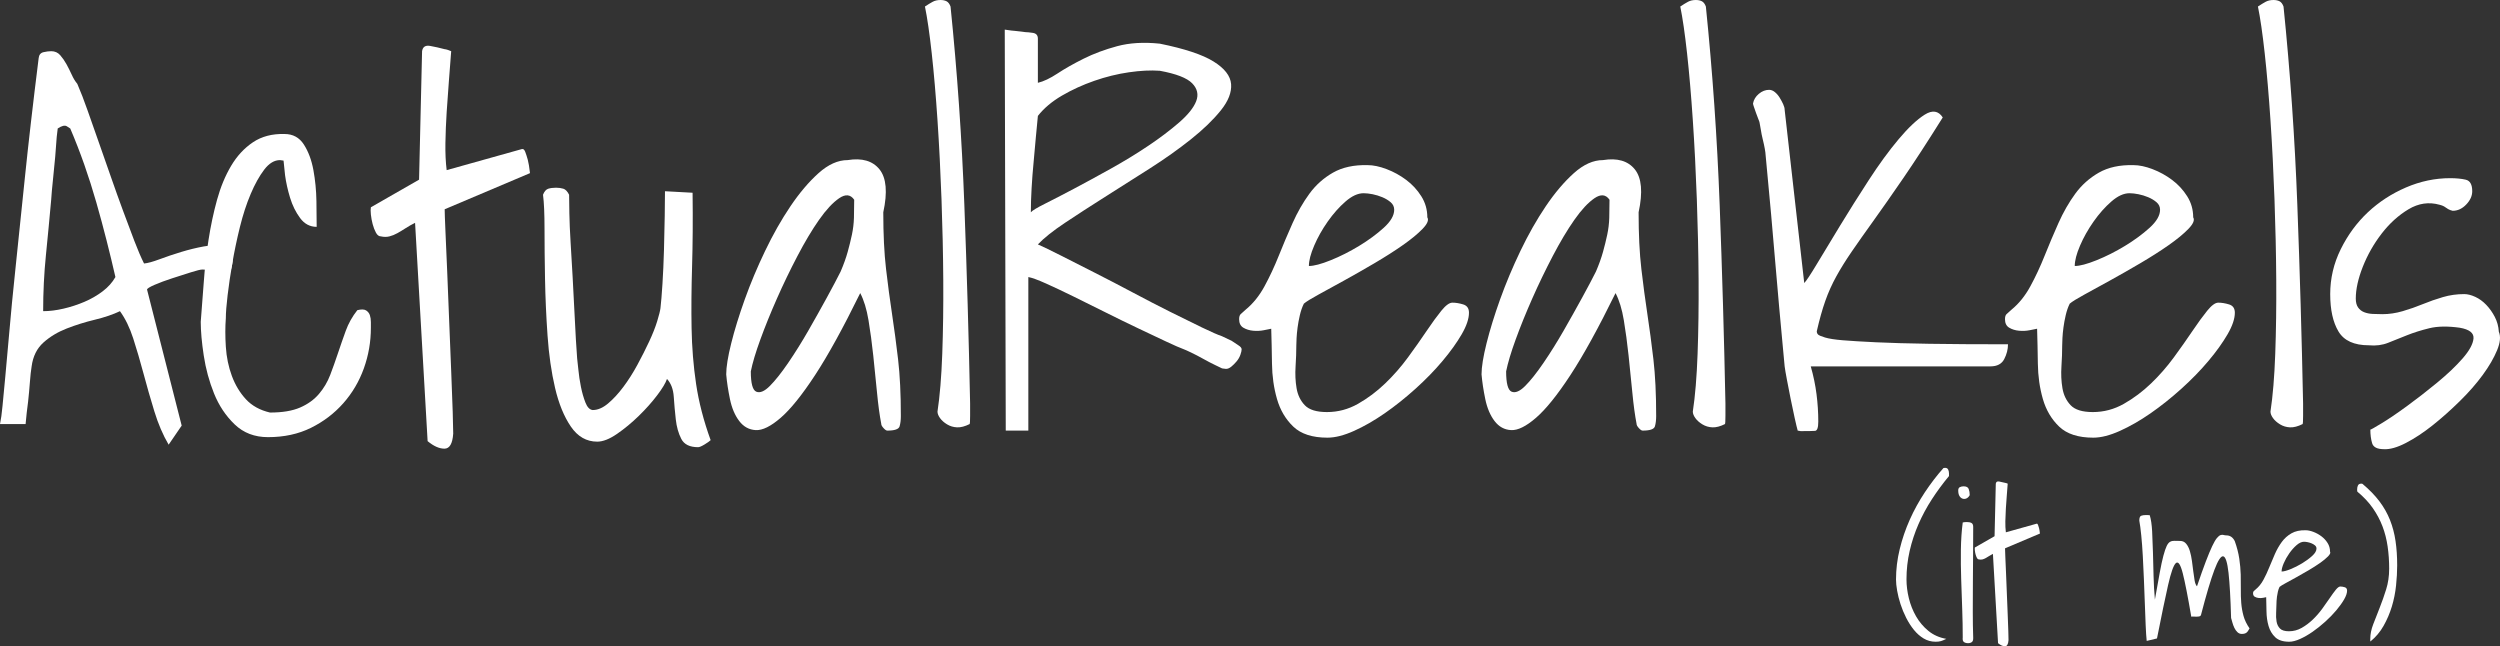 <?xml version="1.0" encoding="UTF-8"?><svg id="uuid-220f271c-2b67-4503-bf8a-406208d9a228" xmlns="http://www.w3.org/2000/svg" viewBox="0 0 428.082 110.66"><rect x="0" y="0" width="428.082" height="110.66" fill="#333333" stroke="none"/><g style="isolation:isolate;"><path d="M0,72.617c.172-.802.314-1.833.43-3.094.114-1.26.271-2.922.473-4.984.2-2.062.43-4.611.688-7.648.258-3.036.615-6.731,1.074-11.086.458-4.354.988-9.467,1.59-15.34.602-5.872,1.389-12.704,2.363-20.496.057-.572.329-.916.816-1.031.486-.114.931-.172,1.332-.172.63,0,1.146.229,1.547.688.4.459.759.975,1.074,1.547.314.573.615,1.175.902,1.805.286.631.602,1.146.945,1.547.572,1.318,1.16,2.836,1.762,4.555s1.246,3.553,1.934,5.5c.688,1.948,1.375,3.91,2.062,5.887s1.375,3.896,2.062,5.758c.688,1.862,1.332,3.581,1.934,5.156.602,1.576,1.16,2.879,1.676,3.91.63-.057,1.518-.301,2.664-.73,1.146-.43,2.377-.845,3.695-1.246,1.317-.4,2.606-.716,3.867-.945,1.26-.229,2.32-.243,3.18-.043.859.201,1.418.702,1.676,1.504.258.803.043,2.062-.645,3.781-.401,0-.773-.071-1.117-.215-.344-.143-.688-.286-1.031-.43-.344-.143-.702-.286-1.074-.43-.373-.143-.788-.215-1.246-.215-.287,0-.932.158-1.934.473-1.003.315-2.077.659-3.223,1.031-1.146.373-2.148.745-3.008,1.117-.859.373-1.289.645-1.289.816l5.93,23.289-2.234,3.266c-.975-1.661-1.791-3.566-2.449-5.715-.659-2.148-1.275-4.297-1.848-6.445-.573-2.148-1.16-4.153-1.762-6.016-.602-1.861-1.361-3.423-2.277-4.684-1.203.573-2.636,1.061-4.297,1.461-1.662.401-3.266.902-4.812,1.504s-2.879,1.404-3.996,2.406c-1.117,1.003-1.791,2.363-2.02,4.082-.115.688-.215,1.604-.301,2.75-.086,1.146-.187,2.234-.301,3.266-.172,1.261-.315,2.55-.43,3.867H0ZM9.883,22l-.172,1.461c-.058.975-.144,2.105-.258,3.395-.115,1.289-.244,2.607-.387,3.953-.144,1.347-.244,2.479-.301,3.395-.287,3.209-.588,6.374-.902,9.496-.315,3.123-.473,6.316-.473,9.582,1.088,0,2.248-.143,3.48-.43,1.231-.286,2.42-.673,3.566-1.16,1.146-.486,2.191-1.088,3.137-1.805.945-.716,1.676-1.532,2.191-2.449-.459-2.005-.96-4.082-1.504-6.23-.545-2.148-1.132-4.325-1.762-6.531-.631-2.205-1.318-4.368-2.062-6.488-.745-2.119-1.547-4.182-2.406-6.188-.058-.057-.258-.186-.602-.387-.344-.2-.859-.071-1.547.387Z" style="fill:#fff; stroke-width:0px;"/><path d="M34.375,55.086c.172-2.062.344-4.311.516-6.746.172-2.435.443-4.855.816-7.262.372-2.406.859-4.697,1.461-6.875.602-2.177,1.403-4.11,2.406-5.801,1.002-1.689,2.248-3.036,3.738-4.039,1.489-1.002,3.294-1.475,5.414-1.418,1.432,0,2.535.602,3.309,1.805s1.317,2.664,1.633,4.383c.314,1.719.486,3.48.516,5.285.028,1.805.043,3.28.043,4.426-1.146,0-2.092-.501-2.836-1.504-.745-1.002-1.318-2.162-1.719-3.48-.401-1.317-.688-2.606-.859-3.867l-.258-2.492c-.058,0-.158-.014-.301-.043-.144-.028-.244-.043-.301-.043-.975,0-1.877.545-2.707,1.633-.831,1.089-1.604,2.479-2.32,4.168-.717,1.69-1.332,3.581-1.848,5.672-.516,2.092-.945,4.14-1.289,6.145-.344,2.006-.616,3.854-.816,5.543-.201,1.69-.301,2.994-.301,3.91-.115,1.49-.115,3.123,0,4.898.114,1.776.458,3.438,1.031,4.984.572,1.547,1.375,2.879,2.406,3.996s2.406,1.877,4.125,2.277c2.119,0,3.838-.286,5.156-.859,1.317-.572,2.392-1.346,3.223-2.32.83-.974,1.475-2.062,1.934-3.266.458-1.203.902-2.449,1.332-3.738s.873-2.563,1.332-3.824c.458-1.26,1.117-2.435,1.977-3.523.688-.172,1.188-.157,1.504.043.314.201.529.473.645.816.114.344.172.745.172,1.203v.945c0,2.406-.401,4.727-1.203,6.961-.803,2.234-1.977,4.226-3.523,5.973-1.547,1.748-3.395,3.151-5.543,4.211-2.148,1.061-4.598,1.59-7.348,1.59-2.292,0-4.197-.73-5.715-2.191-1.519-1.461-2.693-3.223-3.523-5.285-.831-2.062-1.418-4.225-1.762-6.488-.344-2.263-.516-4.196-.516-5.801Z" style="fill:#fff; stroke-width:0px;"/><path d="M71.07,38.156c-.573.287-1.104.588-1.59.902-.487.315-.96.602-1.418.859-.459.258-.917.444-1.375.559-.458.115-.945.115-1.461,0-.344,0-.63-.215-.859-.645-.229-.43-.415-.916-.559-1.461-.143-.544-.243-1.088-.301-1.633-.057-.544-.057-.959,0-1.246l8.25-4.727.516-22c.114-.744.572-1.045,1.375-.902.802.144,1.633.33,2.492.559.114,0,.301.043.559.129s.443.158.559.215c-.115,1.547-.244,3.223-.387,5.027-.144,1.805-.272,3.609-.387,5.414-.115,1.805-.187,3.566-.215,5.285-.029,1.719.043,3.266.215,4.641l12.891-3.609c.229-.057.415.101.559.473.143.373.286.816.43,1.332.143.516.271,1.289.387,2.32l-14.609,6.188c0,.516.043,1.748.129,3.695.086,1.948.186,4.254.301,6.918.114,2.664.229,5.529.344,8.594.114,3.065.229,5.916.344,8.551.114,2.636.2,4.941.258,6.918.057,1.977.086,3.223.086,3.738-.115,1.719-.616,2.578-1.504,2.578s-1.848-.43-2.879-1.289l-2.148-37.383Z" style="fill:#fff; stroke-width:0px;"/><path d="M114.211,64.883c-.229.688-.788,1.619-1.676,2.793-.889,1.175-1.934,2.35-3.137,3.523-1.203,1.175-2.449,2.206-3.738,3.094s-2.421,1.332-3.395,1.332c-1.834,0-3.338-.859-4.512-2.578-1.175-1.719-2.077-3.924-2.707-6.617-.631-2.692-1.061-5.686-1.289-8.98-.229-3.294-.373-6.517-.43-9.668-.058-3.15-.086-6.016-.086-8.594s-.086-4.525-.258-5.844c.229-.572.529-.916.902-1.031.372-.114.816-.172,1.332-.172.458,0,.873.058,1.246.172.372.115.701.459.988,1.031,0,.631.014,1.69.043,3.18.028,1.49.1,3.166.215,5.027.114,1.862.229,3.811.344,5.844.114,2.034.215,3.968.301,5.801.086,1.834.172,3.48.258,4.941s.157,2.535.215,3.223c.057.401.129,1.061.215,1.977.086.917.229,1.877.43,2.879.2,1.003.458,1.905.773,2.707.314.803.73,1.232,1.246,1.289.859,0,1.732-.372,2.621-1.117.888-.744,1.762-1.689,2.621-2.836.859-1.146,1.661-2.406,2.406-3.781.744-1.375,1.418-2.707,2.02-3.996s1.06-2.449,1.375-3.48c.314-1.031.501-1.775.559-2.234.114-.974.229-2.363.344-4.168.114-1.805.2-3.738.258-5.801.057-2.062.1-4.01.129-5.844.028-1.833.043-3.236.043-4.211l4.727.258c.057,4.641.028,8.838-.086,12.59-.115,3.753-.144,7.276-.086,10.57.057,3.295.314,6.488.773,9.582.458,3.094,1.289,6.303,2.492,9.625-.172.172-.516.415-1.031.73-.516.314-.889.473-1.117.473-1.433,0-2.393-.473-2.879-1.418-.487-.945-.803-2.062-.945-3.352-.144-1.289-.258-2.578-.344-3.867s-.473-2.306-1.16-3.051Z" style="fill:#fff; stroke-width:0px;"/><path d="M150.906,72.617c-.287-1.489-.53-3.279-.73-5.371-.201-2.091-.416-4.211-.645-6.359-.229-2.148-.502-4.168-.816-6.059-.315-1.891-.788-3.438-1.418-4.641-2.922,5.959-5.5,10.643-7.734,14.051-2.234,3.409-4.197,5.844-5.887,7.305-1.69,1.461-3.108,2.163-4.254,2.105-1.146-.057-2.092-.572-2.836-1.547-.745-.974-1.275-2.22-1.59-3.738-.315-1.518-.53-2.936-.645-4.254,0-1.26.286-3.036.859-5.328.572-2.291,1.346-4.798,2.32-7.52.974-2.721,2.134-5.485,3.48-8.293,1.346-2.807,2.793-5.356,4.34-7.648,1.547-2.291,3.15-4.182,4.812-5.672,1.661-1.489,3.322-2.234,4.984-2.234,2.463-.4,4.282.129,5.457,1.59,1.174,1.461,1.389,3.91.645,7.348,0,3.781.157,7.019.473,9.711.314,2.693.658,5.271,1.031,7.734.372,2.464.716,5.042,1.031,7.734.314,2.693.473,5.93.473,9.711,0,.688-.072,1.275-.215,1.762-.144.487-.846.73-2.105.73-.172,0-.387-.143-.645-.43-.258-.286-.387-.516-.387-.688ZM146.266,34.203c-.631-.916-1.49-1.002-2.578-.258-1.089.745-2.234,1.977-3.438,3.695s-2.436,3.781-3.695,6.188c-1.261,2.406-2.436,4.842-3.523,7.305-1.089,2.464-2.034,4.799-2.836,7.004-.803,2.206-1.347,4.025-1.633,5.457,0,2.062.314,3.223.945,3.48.63.258,1.403-.071,2.32-.988s1.962-2.234,3.137-3.953c1.174-1.719,2.32-3.552,3.438-5.5,1.117-1.947,2.177-3.838,3.18-5.672,1.002-1.833,1.79-3.322,2.363-4.469.516-1.203.916-2.32,1.203-3.352.286-1.031.529-2.02.73-2.965.2-.945.314-1.904.344-2.879.028-.974.043-2.005.043-3.094Z" style="fill:#fff; stroke-width:0px;"/><path d="M160.531,70.469c.4-2.635.673-5.93.816-9.883.143-3.953.2-8.164.172-12.633-.029-4.469-.129-9.08-.301-13.836-.172-4.755-.401-9.267-.688-13.535-.287-4.268-.616-8.092-.988-11.473-.373-3.38-.76-6.044-1.16-7.992.516-.344.959-.615,1.332-.816.372-.2.816-.301,1.332-.301.4,0,.744.072,1.031.215.286.144.516.444.688.902,1.146,11.229,1.934,22.545,2.363,33.945.43,11.401.759,22.745.988,34.031v2.105c0,.889-.029,1.361-.086,1.418-.803.401-1.519.588-2.148.559-.631-.028-1.203-.2-1.719-.516-.516-.314-.917-.673-1.203-1.074-.287-.4-.43-.773-.43-1.117Z" style="fill:#fff; stroke-width:0px;"/><path d="M172.047,5.07c.057,0,.258.029.602.086.344.058.716.101,1.117.129.4.029.787.072,1.16.129.372.058.587.086.645.086.286,0,.716.043,1.289.129.572.086.859.416.859.988v7.562c.974-.229,2.091-.759,3.352-1.59,1.26-.83,2.75-1.676,4.469-2.535s3.638-1.575,5.758-2.148c2.119-.572,4.555-.716,7.305-.43,4.239.859,7.305,1.877,9.195,3.051,1.891,1.175,2.893,2.464,3.008,3.867.114,1.404-.473,2.908-1.762,4.512-1.289,1.604-2.994,3.252-5.113,4.941-2.12,1.69-4.483,3.366-7.09,5.027-2.607,1.662-5.156,3.28-7.648,4.855-2.492,1.576-4.77,3.051-6.832,4.426s-3.609,2.607-4.641,3.695c.916.401,2.248,1.046,3.996,1.934,1.747.889,3.666,1.862,5.758,2.922,2.091,1.061,4.268,2.191,6.531,3.395,2.263,1.203,4.396,2.307,6.402,3.309,2.005,1.003,3.81,1.891,5.414,2.664,1.604.773,2.75,1.275,3.438,1.504.572.287,1.117.545,1.633.773.4.287.787.545,1.16.773.372.229.559.459.559.688s-.072.545-.215.945c-.144.401-.358.773-.645,1.117-.287.344-.588.645-.902.902-.315.258-.616.387-.902.387-.115,0-.244-.014-.387-.043-.144-.028-.244-.043-.301-.043-.115-.057-.502-.243-1.16-.559-.659-.314-1.347-.673-2.062-1.074-.717-.4-1.404-.759-2.062-1.074-.659-.314-1.074-.501-1.246-.559-.631-.229-1.647-.673-3.051-1.332-1.404-.658-2.979-1.403-4.727-2.234-1.748-.83-3.596-1.732-5.543-2.707-1.948-.974-3.796-1.891-5.543-2.75-1.748-.859-3.323-1.604-4.727-2.234-1.404-.63-2.421-1.002-3.051-1.117v26.297h-3.867l-.172-68.664ZM177.719,19.852c-.115,1.031-.229,2.234-.344,3.609-.115,1.375-.244,2.808-.387,4.297-.144,1.49-.258,2.979-.344,4.469-.086,1.49-.129,2.865-.129,4.125.229-.286,1.031-.773,2.406-1.461s3.036-1.547,4.984-2.578c1.947-1.031,4.053-2.177,6.316-3.438,2.263-1.26,4.396-2.563,6.402-3.91,2.005-1.346,3.767-2.678,5.285-3.996,1.518-1.317,2.492-2.535,2.922-3.652s.2-2.134-.688-3.051c-.889-.916-2.736-1.633-5.543-2.148-1.547-.114-3.309-.028-5.285.258-1.977.287-3.953.773-5.93,1.461s-3.824,1.533-5.543,2.535c-1.719,1.003-3.094,2.163-4.125,3.48Z" style="fill:#fff; stroke-width:0px;"/><path d="M217.68,56.289c-.287.058-.717.144-1.289.258-.573.115-1.175.144-1.805.086-.631-.057-1.189-.229-1.676-.516-.486-.286-.73-.773-.73-1.461,0-.4.086-.688.258-.859s.459-.43.859-.773c1.26-1.031,2.334-2.363,3.223-3.996.888-1.633,1.704-3.38,2.449-5.242.744-1.861,1.532-3.724,2.363-5.586.83-1.861,1.79-3.537,2.879-5.027,1.088-1.489,2.435-2.692,4.039-3.609,1.604-.916,3.58-1.346,5.93-1.289.974,0,2.062.229,3.265.688,1.203.459,2.32,1.074,3.352,1.848s1.891,1.705,2.578,2.793c.688,1.089,1.031,2.292,1.031,3.609.287.459.014,1.117-.816,1.977s-1.963,1.791-3.395,2.793c-1.432,1.003-3.051,2.034-4.855,3.094-1.805,1.061-3.538,2.049-5.199,2.965-1.662.917-3.123,1.719-4.383,2.406-1.261.688-2.092,1.203-2.492,1.547-.287.573-.516,1.232-.688,1.977-.172.745-.301,1.447-.387,2.105-.086.659-.144,1.261-.172,1.805-.029.545-.043.96-.043,1.246,0,1.089-.043,2.292-.129,3.609-.086,1.318-.029,2.564.172,3.738.2,1.175.673,2.148,1.418,2.922.744.773,2.005,1.16,3.781,1.16,1.891,0,3.666-.473,5.328-1.418,1.661-.945,3.208-2.105,4.64-3.48s2.736-2.864,3.91-4.469c1.174-1.604,2.234-3.107,3.18-4.512.945-1.403,1.791-2.563,2.535-3.48.744-.916,1.375-1.375,1.891-1.375.572,0,1.189.101,1.848.301.658.201.988.674.988,1.418,0,1.031-.416,2.264-1.246,3.695-.83,1.433-1.92,2.951-3.266,4.555-1.346,1.604-2.893,3.194-4.641,4.77-1.748,1.576-3.51,2.979-5.285,4.211-1.776,1.232-3.523,2.234-5.242,3.008s-3.237,1.16-4.555,1.16c-2.578,0-4.526-.63-5.844-1.891-1.318-1.26-2.249-2.836-2.793-4.727-.545-1.891-.831-3.91-.859-6.059-.029-2.148-.072-4.139-.129-5.973ZM233.492,33.086c-.975,0-2.006.473-3.094,1.418-1.089.945-2.105,2.092-3.051,3.438-.945,1.347-1.719,2.722-2.32,4.125-.602,1.404-.902,2.564-.902,3.48.859,0,2.105-.329,3.738-.988,1.633-.658,3.251-1.475,4.855-2.449,1.604-.974,3.007-2.005,4.21-3.094,1.203-1.088,1.805-2.119,1.805-3.094,0-.516-.201-.945-.602-1.289s-.873-.63-1.418-.859c-.545-.229-1.104-.4-1.675-.516-.573-.114-1.089-.172-1.547-.172Z" style="fill:#fff; stroke-width:0px;"/><path d="M280.242,72.617c-.287-1.489-.529-3.279-.73-5.371-.201-2.091-.416-4.211-.645-6.359s-.502-4.168-.816-6.059-.787-3.438-1.418-4.641c-2.922,5.959-5.5,10.643-7.734,14.051-2.234,3.409-4.197,5.844-5.887,7.305s-3.107,2.163-4.254,2.105c-1.146-.057-2.092-.572-2.836-1.547-.744-.974-1.275-2.22-1.59-3.738-.314-1.518-.529-2.936-.645-4.254,0-1.26.287-3.036.859-5.328.572-2.291,1.346-4.798,2.32-7.52.975-2.721,2.135-5.485,3.48-8.293,1.346-2.807,2.793-5.356,4.34-7.648,1.547-2.291,3.15-4.182,4.812-5.672,1.662-1.489,3.322-2.234,4.984-2.234,2.463-.4,4.283.129,5.457,1.59s1.389,3.91.645,7.348c0,3.781.158,7.019.473,9.711.314,2.693.658,5.271,1.031,7.734.373,2.464.717,5.042,1.031,7.734.314,2.693.473,5.93.473,9.711,0,.688-.072,1.275-.215,1.762-.143.487-.846.73-2.105.73-.172,0-.387-.143-.645-.43-.258-.286-.387-.516-.387-.688ZM275.601,34.203c-.631-.916-1.49-1.002-2.578-.258-1.088.745-2.234,1.977-3.438,3.695s-2.436,3.781-3.695,6.188-2.436,4.842-3.523,7.305c-1.088,2.464-2.033,4.799-2.836,7.004-.803,2.206-1.346,4.025-1.633,5.457,0,2.062.314,3.223.945,3.48s1.404-.071,2.32-.988c.916-.916,1.963-2.234,3.137-3.953s2.32-3.552,3.438-5.5c1.117-1.947,2.178-3.838,3.18-5.672,1.002-1.833,1.791-3.322,2.363-4.469.516-1.203.916-2.32,1.203-3.352s.529-2.02.73-2.965.314-1.904.344-2.879c.029-.974.043-2.005.043-3.094Z" style="fill:#fff; stroke-width:0px;"/><path d="M289.867,70.469c.4-2.635.674-5.93.816-9.883s.201-8.164.172-12.633-.129-9.08-.301-13.836c-.172-4.755-.4-9.267-.688-13.535-.287-4.268-.615-8.092-.988-11.473-.373-3.38-.76-6.044-1.16-7.992.516-.344.959-.615,1.332-.816.373-.2.816-.301,1.332-.301.4,0,.744.072,1.031.215.287.144.516.444.688.902,1.146,11.229,1.934,22.545,2.363,33.945.43,11.401.76,22.745.988,34.031v2.105c0,.889-.029,1.361-.086,1.418-.803.401-1.518.588-2.148.559-.631-.028-1.203-.2-1.719-.516-.516-.314-.916-.673-1.203-1.074-.287-.4-.43-.773-.43-1.117Z" style="fill:#fff; stroke-width:0px;"/><path d="M300.179,17.703c.115-.63.443-1.174.988-1.633.545-.458,1.131-.688,1.762-.688.344,0,.674.129.988.387s.588.573.816.945c.229.373.43.745.602,1.117.172.373.258.702.258.988l3.352,29.648c.344-.344,1.074-1.446,2.191-3.309,1.117-1.861,2.436-4.039,3.953-6.531s3.15-5.084,4.898-7.777c1.748-2.692,3.451-5.027,5.113-7.004s3.15-3.38,4.469-4.211c1.318-.83,2.35-.673,3.094.473-2.578,4.125-4.842,7.605-6.789,10.441s-3.652,5.271-5.113,7.305c-1.461,2.034-2.693,3.781-3.695,5.242s-1.877,2.865-2.621,4.211c-.744,1.347-1.375,2.75-1.891,4.211s-1.002,3.194-1.461,5.199c0,.229.072.416.215.559.143.144.545.315,1.203.516.658.201,1.676.358,3.051.473,1.375.115,3.266.229,5.672.344,2.406.115,5.443.201,9.109.258,3.666.058,8.164.086,13.492.086,0,.859-.215,1.705-.645,2.535-.43.831-1.217,1.246-2.363,1.246h-30.766c.459,1.604.787,3.194.988,4.77.201,1.576.301,3.137.301,4.684,0,1.031-.186,1.562-.559,1.59-.373.029-1.189.043-2.449.043-.287-.057-.459-.086-.516-.086-.115-.4-.287-1.117-.516-2.148s-.459-2.119-.688-3.266c-.229-1.146-.443-2.248-.645-3.309-.201-1.06-.33-1.818-.387-2.277-.057-.572-.172-1.805-.344-3.695s-.373-4.067-.602-6.531c-.229-2.463-.459-5.099-.688-7.906-.229-2.807-.459-5.457-.688-7.949s-.43-4.654-.602-6.488l-.344-3.695c0-.172-.043-.501-.129-.988-.086-.486-.201-1.017-.344-1.59-.143-.572-.258-1.146-.344-1.719-.086-.572-.158-.974-.215-1.203,0-.057-.072-.258-.215-.602s-.271-.688-.387-1.031-.229-.673-.344-.988c-.115-.314-.172-.529-.172-.645Z" style="fill:#fff; stroke-width:0px;"/><path d="M348.82,56.289c-.287.058-.717.144-1.289.258-.572.115-1.174.144-1.805.086-.631-.057-1.189-.229-1.676-.516-.486-.286-.73-.773-.73-1.461,0-.4.086-.688.258-.859s.459-.43.859-.773c1.26-1.031,2.334-2.363,3.223-3.996s1.705-3.38,2.449-5.242c.744-1.861,1.533-3.724,2.363-5.586.83-1.861,1.791-3.537,2.879-5.027,1.088-1.489,2.436-2.692,4.039-3.609,1.604-.916,3.58-1.346,5.93-1.289.975,0,2.062.229,3.266.688,1.203.459,2.32,1.074,3.352,1.848s1.891,1.705,2.578,2.793c.688,1.089,1.031,2.292,1.031,3.609.287.459.014,1.117-.816,1.977s-1.963,1.791-3.395,2.793c-1.432,1.003-3.051,2.034-4.855,3.094-1.805,1.061-3.537,2.049-5.199,2.965-1.662.917-3.123,1.719-4.383,2.406s-2.092,1.203-2.492,1.547c-.287.573-.516,1.232-.688,1.977-.172.745-.301,1.447-.387,2.105-.086.659-.143,1.261-.172,1.805-.029.545-.043.96-.043,1.246,0,1.089-.043,2.292-.129,3.609-.086,1.318-.029,2.564.172,3.738.201,1.175.674,2.148,1.418,2.922s2.006,1.16,3.781,1.16c1.891,0,3.666-.473,5.328-1.418s3.209-2.105,4.641-3.48,2.736-2.864,3.91-4.469c1.174-1.604,2.234-3.107,3.18-4.512.945-1.403,1.791-2.563,2.535-3.48.744-.916,1.375-1.375,1.891-1.375.572,0,1.189.101,1.848.301.658.201.988.674.988,1.418,0,1.031-.416,2.264-1.246,3.695-.83,1.433-1.92,2.951-3.266,4.555-1.346,1.604-2.893,3.194-4.641,4.77-1.748,1.576-3.51,2.979-5.285,4.211-1.775,1.232-3.523,2.234-5.242,3.008s-3.236,1.16-4.555,1.16c-2.578,0-4.525-.63-5.844-1.891-1.318-1.26-2.248-2.836-2.793-4.727s-.83-3.91-.859-6.059-.072-4.139-.129-5.973ZM364.632,33.086c-.975,0-2.006.473-3.094,1.418s-2.105,2.092-3.051,3.438c-.945,1.347-1.719,2.722-2.32,4.125-.602,1.404-.902,2.564-.902,3.48.859,0,2.105-.329,3.738-.988,1.633-.658,3.252-1.475,4.855-2.449,1.604-.974,3.008-2.005,4.211-3.094,1.203-1.088,1.805-2.119,1.805-3.094,0-.516-.201-.945-.602-1.289s-.873-.63-1.418-.859c-.545-.229-1.104-.4-1.676-.516-.572-.114-1.088-.172-1.547-.172Z" style="fill:#fff; stroke-width:0px;"/><path d="M388.781,70.469c.4-2.635.674-5.93.816-9.883s.201-8.164.172-12.633-.129-9.08-.301-13.836c-.172-4.755-.4-9.267-.688-13.535-.287-4.268-.615-8.092-.988-11.473-.373-3.38-.76-6.044-1.16-7.992.516-.344.959-.615,1.332-.816.373-.2.816-.301,1.332-.301.4,0,.744.072,1.031.215.287.144.516.444.688.902,1.146,11.229,1.934,22.545,2.363,33.945.43,11.401.76,22.745.988,34.031v2.105c0,.889-.029,1.361-.086,1.418-.803.401-1.518.588-2.148.559-.631-.028-1.203-.2-1.719-.516-.516-.314-.916-.673-1.203-1.074-.287-.4-.43-.773-.43-1.117Z" style="fill:#fff; stroke-width:0px;"/><path d="M405.882,73.562c0,.058.615-.286,1.848-1.031,1.232-.744,2.693-1.732,4.383-2.965,1.689-1.231,3.424-2.578,5.199-4.039s3.236-2.85,4.383-4.168c1.146-1.317,1.762-2.449,1.848-3.395s-.701-1.561-2.363-1.848c-2.062-.286-3.795-.258-5.199.086s-2.678.745-3.824,1.203c-1.146.459-2.221.889-3.223,1.289-1.002.401-2.105.545-3.309.43-2.521,0-4.254-.787-5.199-2.363-.945-1.575-1.418-3.709-1.418-6.402s.602-5.256,1.805-7.691c1.203-2.435,2.75-4.54,4.641-6.316,1.891-1.775,4.068-3.193,6.531-4.254,2.463-1.06,4.984-1.59,7.562-1.59,1.031,0,1.92.086,2.664.258s1.117.831,1.117,1.977c0,.803-.344,1.562-1.031,2.277-.688.717-1.461,1.074-2.32,1.074-.057,0-.201-.043-.43-.129s-.459-.215-.688-.387-.459-.301-.688-.387-.373-.129-.43-.129c-1.834-.516-3.609-.258-5.328.773s-3.252,2.421-4.598,4.168c-1.346,1.748-2.42,3.639-3.223,5.672-.803,2.034-1.203,3.854-1.203,5.457,0,.631.129,1.132.387,1.504.258.373.602.645,1.031.816s.916.272,1.461.301c.545.029,1.104.043,1.676.043,1.146,0,2.307-.172,3.48-.516s2.32-.744,3.438-1.203c1.117-.458,2.264-.859,3.438-1.203s2.393-.516,3.652-.516c.572,0,1.203.158,1.891.473.688.315,1.318.773,1.891,1.375s1.061,1.289,1.461,2.062.631,1.619.688,2.535c.344.803.244,1.862-.301,3.18-.545,1.318-1.361,2.722-2.449,4.211-1.088,1.49-2.406,2.994-3.953,4.512-1.547,1.519-3.094,2.894-4.641,4.125-1.547,1.232-3.064,2.234-4.555,3.008s-2.75,1.131-3.781,1.074c-1.146,0-1.818-.344-2.02-1.031s-.301-1.461-.301-2.32Z" style="fill:#fff; stroke-width:0px;"/></g><g style="isolation:isolate;"><path d="M324.66,99.234c0-1.734.211-3.469.633-5.203s.996-3.416,1.723-5.045,1.588-3.193,2.584-4.693,2.057-2.883,3.182-4.148c.023,0,.07-.006.141-.018s.117-.018.141-.018c.258,0,.434.1.527.299s.141.416.141.65v.457c-1.055,1.266-2.027,2.584-2.918,3.955s-1.658,2.795-2.303,4.271-1.148,3.006-1.512,4.588-.545,3.205-.545,4.869c0,1.055.135,2.133.404,3.234s.68,2.133,1.23,3.094,1.254,1.793,2.109,2.496,1.881,1.16,3.076,1.371c-.375.188-.686.316-.932.387s-.545.105-.896.105c-.75,0-1.436-.188-2.057-.562s-1.178-.867-1.67-1.477-.932-1.295-1.318-2.057-.709-1.541-.967-2.338-.451-1.564-.58-2.303-.193-1.377-.193-1.916Z" style="fill:#fff; stroke-width:0px;"/><path d="M335.312,83.977c0-.281.094-.469.281-.562s.398-.141.633-.141c.469,0,.762.152.879.457s.176.656.176,1.055c-.141.258-.316.439-.527.545s-.428.129-.65.07-.41-.205-.562-.439-.229-.562-.229-.984ZM336.085,109.148c0-1.523-.029-3.129-.088-4.816s-.117-3.393-.176-5.115-.076-3.416-.053-5.08.129-3.223.316-4.676c.047-.023.158-.041.334-.053s.299-.018.369-.018c.328,0,.592.053.791.158s.299.334.299.686c0,1.383-.006,2.889-.018,4.518s-.023,3.281-.035,4.957-.018,3.334-.018,4.975.023,3.129.07,4.465c.023.398-.053.662-.229.791s-.393.193-.65.193c-.281,0-.516-.064-.703-.193s-.258-.393-.211-.791Z" style="fill:#fff; stroke-width:0px;"/><path d="M341.253,94.84c-.234.117-.451.24-.65.369s-.393.246-.58.352-.375.182-.562.229-.387.047-.598,0c-.141,0-.258-.088-.352-.264-.093-.176-.17-.375-.229-.598-.058-.223-.1-.445-.123-.668-.022-.223-.022-.393,0-.51l3.375-1.934.211-9c.047-.305.234-.428.562-.369s.668.135,1.02.229c.047,0,.123.018.229.053s.182.064.229.088c-.047.633-.1,1.318-.158,2.057s-.111,1.477-.158,2.215-.076,1.459-.088,2.162.018,1.336.088,1.898l5.273-1.477c.094-.023.17.041.229.193s.117.334.176.545.111.527.158.949l-5.977,2.531c0,.211.018.715.053,1.512s.076,1.74.123,2.83.094,2.262.141,3.516.094,2.42.141,3.498.082,2.021.105,2.83.035,1.318.035,1.529c-.047.703-.252,1.055-.615,1.055s-.756-.176-1.178-.527l-.879-15.293Z" style="fill:#fff; stroke-width:0px;"/><path d="M367.585,109.746c-.07-.656-.129-1.547-.176-2.672s-.094-2.35-.141-3.674-.1-2.701-.158-4.131-.123-2.789-.193-4.078-.158-2.461-.264-3.516-.217-1.898-.334-2.531c0-.469.105-.744.316-.826s.48-.123.809-.123h.316c.164,0,.281.012.352.035.211.703.346,1.611.404,2.725s.105,2.326.141,3.639.07,2.672.105,4.078.111,2.742.229,4.008c.328-1.852.604-3.387.826-4.605s.434-2.197.633-2.936.387-1.289.562-1.652.375-.604.598-.721.469-.17.738-.158.592.018.967.018c.422,0,.768.164,1.037.492s.48.75.633,1.266.27,1.078.352,1.688.158,1.201.229,1.775.146,1.096.229,1.564.217.797.404.984c.586-1.734,1.09-3.152,1.512-4.254s.785-1.975,1.09-2.619.574-1.107.809-1.389.445-.451.633-.51.357-.064.51-.018.311.07.475.07c.633,0,1.113.328,1.441.984.375,1.055.633,2.057.773,3.006s.223,1.863.246,2.742.029,1.717.018,2.514.012,1.57.07,2.32.188,1.488.387,2.215.545,1.441,1.037,2.145c-.188.375-.375.627-.562.756s-.445.193-.773.193c-.281,0-.527-.1-.738-.299s-.387-.445-.527-.738-.252-.592-.334-.896-.158-.574-.229-.809c-.094-3.352-.24-5.924-.439-7.717s-.498-2.736-.896-2.83-.908.686-1.529,2.338-1.389,4.236-2.303,7.752c-.07.117-.176.188-.316.211s-.287.035-.439.035-.305-.006-.457-.018-.299-.006-.439.018c-.586-3.445-1.072-5.924-1.459-7.436s-.779-2.092-1.178-1.74-.844,1.611-1.336,3.779-1.125,5.209-1.898,9.123l-1.758.422Z" style="fill:#fff; stroke-width:0px;"/><path d="M388.046,102.258l-.527.105c-.234.047-.48.059-.738.035s-.486-.094-.686-.211c-.198-.117-.299-.316-.299-.598,0-.164.035-.281.105-.352s.188-.176.352-.316c.516-.422.955-.967,1.318-1.635s.697-1.383,1.002-2.145.627-1.523.967-2.285.732-1.447,1.178-2.057.996-1.102,1.652-1.477,1.465-.551,2.426-.527c.398,0,.844.094,1.336.281s.949.439,1.371.756.773.697,1.055,1.143.422.938.422,1.477c.117.188.006.457-.334.809s-.803.732-1.389,1.143-1.248.832-1.986,1.266-1.447.838-2.127,1.213-1.277.703-1.793.984-.855.492-1.02.633c-.117.234-.211.504-.281.809s-.123.592-.158.861-.059.516-.07.738-.018.393-.018.51c0,.445-.018.938-.053,1.477s-.012,1.049.07,1.529.275.879.58,1.195.82.475,1.547.475c.773,0,1.5-.193,2.18-.58s1.312-.861,1.898-1.424,1.119-1.172,1.6-1.828.914-1.271,1.301-1.846.732-1.049,1.037-1.424.562-.562.773-.562c.234,0,.486.041.756.123s.404.275.404.58c0,.422-.17.926-.51,1.512s-.785,1.207-1.336,1.863-1.184,1.307-1.898,1.951-1.436,1.219-2.162,1.723-1.441.914-2.145,1.23-1.324.475-1.863.475c-1.055,0-1.852-.258-2.391-.773s-.92-1.16-1.143-1.934-.34-1.6-.352-2.479-.029-1.693-.053-2.443ZM394.515,92.766c-.398,0-.82.193-1.266.58s-.861.855-1.248,1.406-.703,1.113-.949,1.688-.369,1.049-.369,1.424c.352,0,.861-.135,1.529-.404s1.33-.604,1.986-1.002,1.23-.82,1.723-1.266.738-.867.738-1.266c0-.211-.082-.387-.246-.527s-.357-.258-.58-.352-.451-.164-.686-.211-.445-.07-.633-.07Z" style="fill:#fff; stroke-width:0px;"/><path d="M409.105,97.406c0-1.336-.088-2.613-.264-3.832s-.469-2.367-.879-3.445-.961-2.115-1.652-3.111-1.576-1.939-2.654-2.83c-.023-.047-.035-.117-.035-.211v-.211c0-.234.047-.451.141-.65s.281-.299.562-.299h.105c.047,0,.082.012.105.035,1.172.984,2.139,1.98,2.9,2.988s1.365,2.074,1.811,3.199.762,2.326.949,3.604.281,2.666.281,4.166c0,1.078-.064,2.232-.193,3.463s-.369,2.426-.721,3.586-.826,2.268-1.424,3.322-1.354,1.945-2.268,2.672v-.457c0-.797.17-1.635.51-2.514s.709-1.822,1.107-2.83.768-2.057,1.107-3.146.51-2.256.51-3.498Z" style="fill:#fff; stroke-width:0px;"/></g></svg>